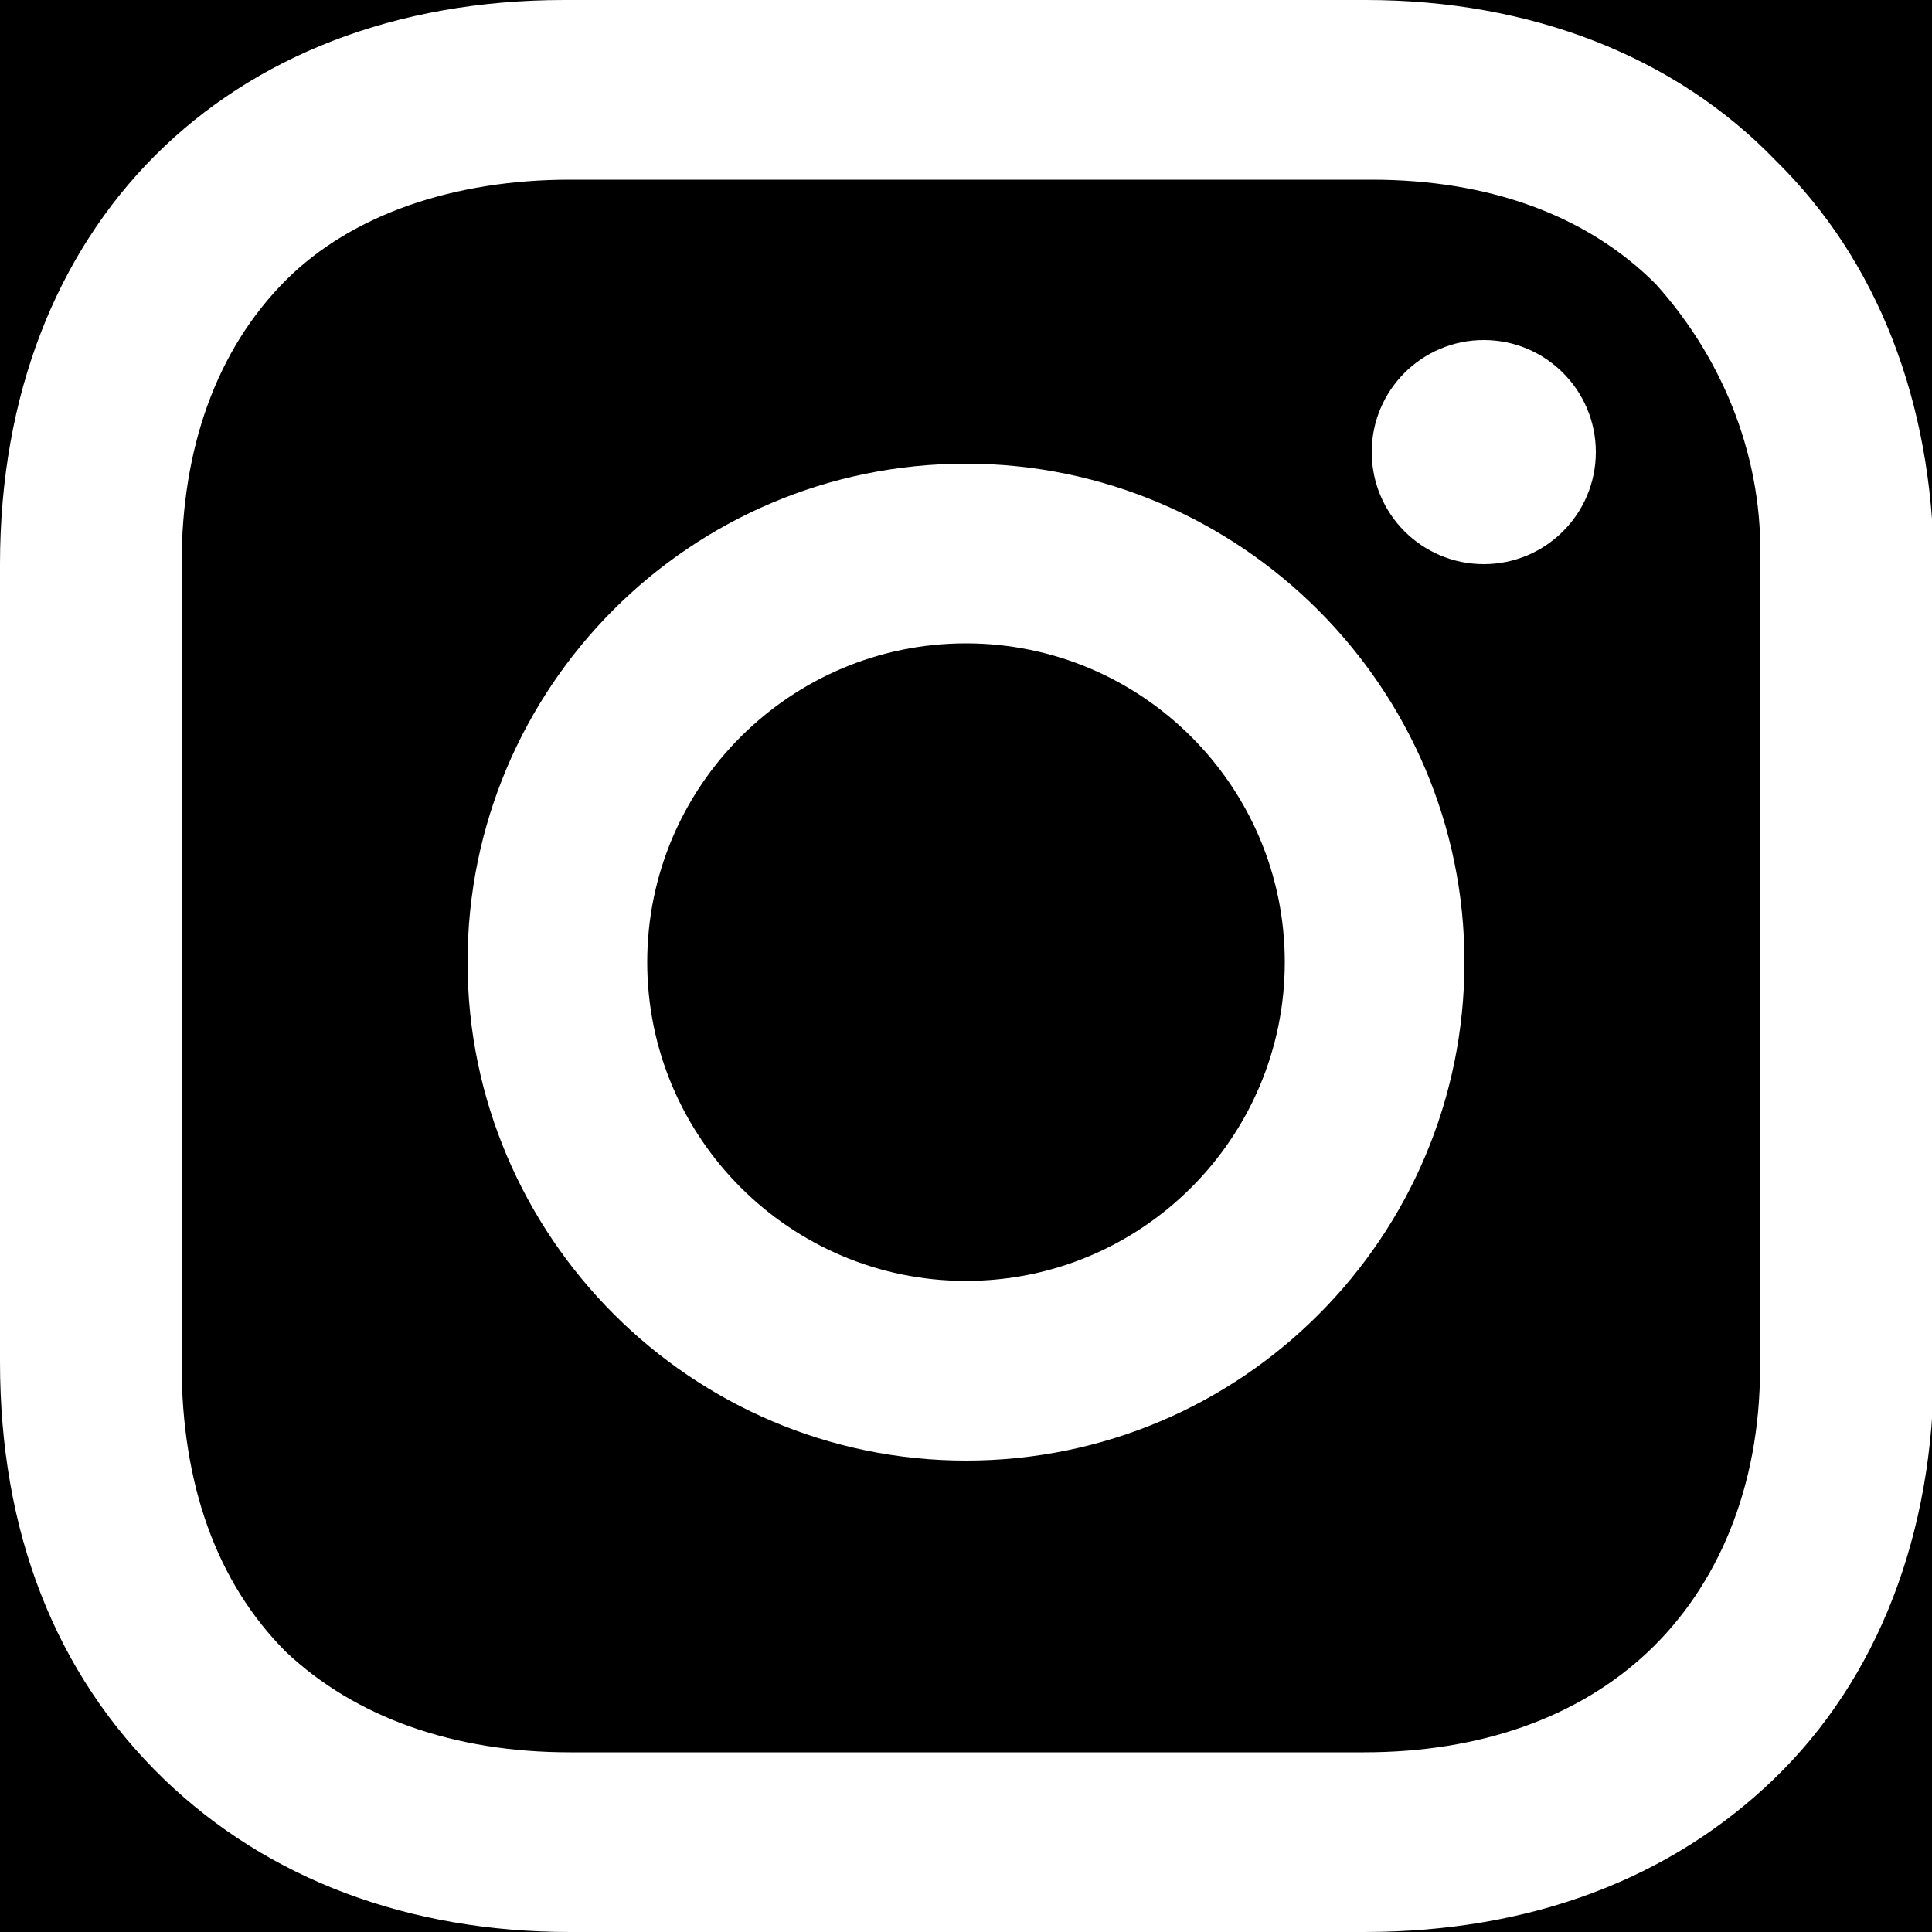 <?xml version="1.0" encoding="utf-8"?>
<!-- Generator: Adobe Illustrator 26.3.1, SVG Export Plug-In . SVG Version: 6.00 Build 0)  -->
<svg version="1.1" id="レイヤー_1" xmlns="http://www.w3.org/2000/svg" xmlns:xlink="http://www.w3.org/1999/xlink" x="0px"
	 y="0px" viewBox="0 0 100 100" style="enable-background:new 0 0 100 100;" xml:space="preserve">
<style type="text/css">
	.st0{fill:#FFFFFF;}
</style>
<rect y="0" width="100" height="100"/>
<g transform="translate(267.6 329.2)">
	<path class="st0" d="M-217.6-305.2c-14.3,0-25.8,11.6-25.8,25.8s11.6,25.8,25.8,25.8c14.3,0,25.8-11.6,25.8-25.8
		C-191.8-293.6-203.4-305.2-217.6-305.2z M-217.6-262.9c-9.1,0-16.5-7.4-16.5-16.5c0-9.1,7.4-16.5,16.5-16.5
		c9.1,0,16.5,7.4,16.5,16.5C-201.1-270.3-208.5-262.9-217.6-262.9z"/>
	<circle class="st0" cx="-190.8" cy="-305.8" r="5.8"/>
	<path class="st0" d="M-175.7-320.9c-5.2-5.4-12.7-8.3-21.2-8.3h-41.5c-17.5,0-29.2,11.7-29.2,29.2v41.3c0,8.7,2.8,16.1,8.5,21.6
		c5.4,5.2,12.7,7.9,21,7.9h41.1c8.7,0,15.9-2.8,21.2-7.9c5.4-5.2,8.3-12.7,8.3-21.4V-300C-167.6-308.4-170.4-315.7-175.7-320.9z
		 M-176.5-258.4c0,6.2-2.2,11.3-5.8,14.7c-3.6,3.4-8.7,5.2-14.7,5.2h-41.1c-6,0-11.1-1.8-14.7-5.2c-3.6-3.6-5.4-8.7-5.4-14.9V-300
		c0-6,1.8-11.1,5.4-14.7c3.4-3.4,8.7-5.2,14.7-5.2h41.5c6,0,11.1,1.8,14.7,5.4c3.6,4,5.6,9.2,5.4,14.5L-176.5-258.4L-176.5-258.4z"
		/>
</g>
</svg>
